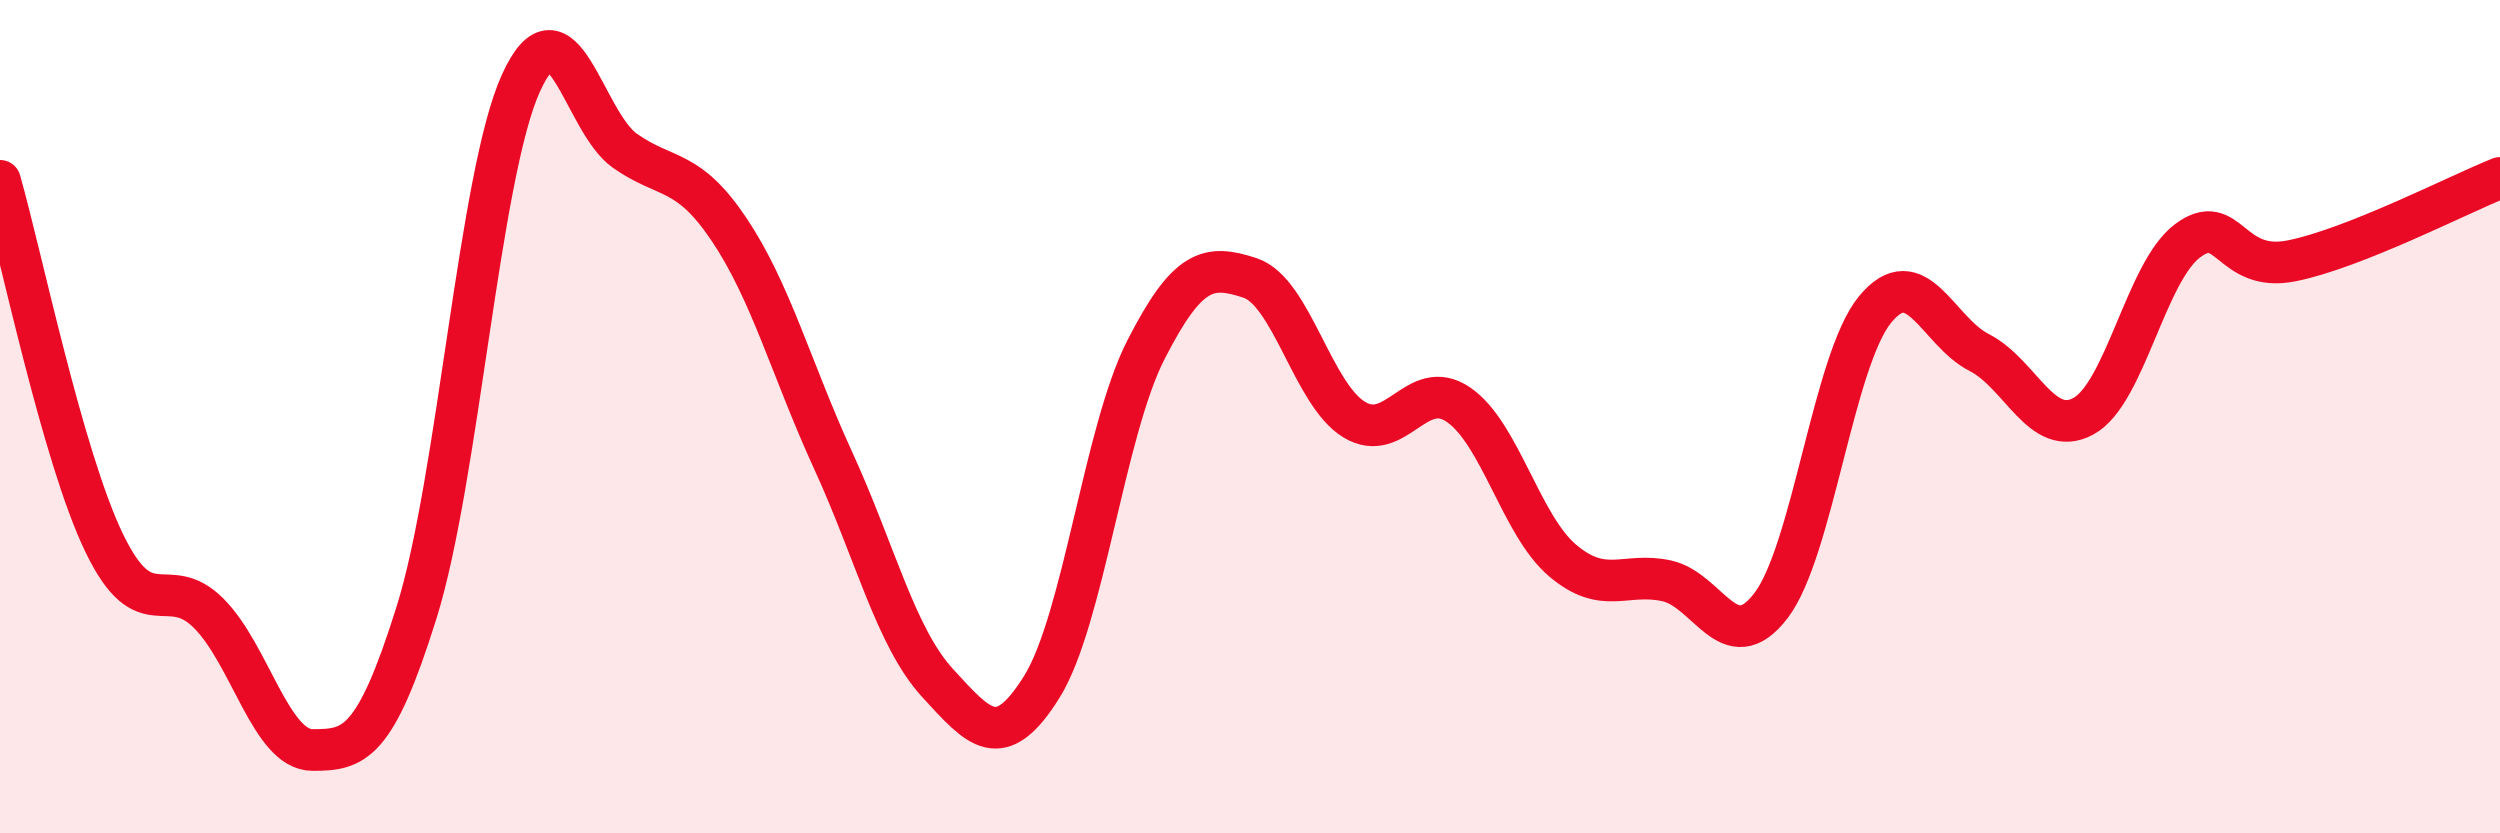 
    <svg width="60" height="20" viewBox="0 0 60 20" xmlns="http://www.w3.org/2000/svg">
      <path
        d="M 0,4.34 C 0.5,6.08 1.5,10.96 2.5,13.03 C 3.5,15.1 4,13.72 5,14.71 C 6,15.7 6.5,18 7.5,18 C 8.5,18 9,17.89 10,14.69 C 11,11.49 11.5,4.21 12.5,2 C 13.5,-0.21 14,2.92 15,3.62 C 16,4.32 16.5,4.02 17.5,5.51 C 18.5,7 19,8.88 20,11.06 C 21,13.24 21.5,15.3 22.5,16.39 C 23.5,17.48 24,18.09 25,16.49 C 26,14.89 26.5,10.36 27.5,8.4 C 28.5,6.44 29,6.34 30,6.67 C 31,7 31.5,9.46 32.5,10.07 C 33.5,10.68 34,9.03 35,9.71 C 36,10.39 36.5,12.6 37.5,13.45 C 38.5,14.3 39,13.72 40,13.94 C 41,14.16 41.5,15.84 42.5,14.54 C 43.5,13.24 44,8.65 45,7.43 C 46,6.21 46.5,7.95 47.5,8.46 C 48.5,8.97 49,10.53 50,9.99 C 51,9.45 51.5,6.53 52.5,5.78 C 53.5,5.03 53.5,6.56 55,6.26 C 56.5,5.96 59,4.67 60,4.27L60 20L0 20Z"
        fill="#EB0A25"
        opacity="0.1"
        stroke-linecap="round"
        stroke-linejoin="round"
      />
      <path
        d="M 0,4.34 C 0.5,6.08 1.5,10.96 2.5,13.03 C 3.5,15.1 4,13.72 5,14.71 C 6,15.7 6.5,18 7.5,18 C 8.5,18 9,17.89 10,14.69 C 11,11.49 11.5,4.21 12.5,2 C 13.5,-0.21 14,2.92 15,3.62 C 16,4.32 16.5,4.02 17.5,5.51 C 18.5,7 19,8.88 20,11.06 C 21,13.24 21.5,15.3 22.5,16.39 C 23.5,17.48 24,18.09 25,16.49 C 26,14.89 26.5,10.36 27.5,8.4 C 28.5,6.44 29,6.34 30,6.67 C 31,7 31.5,9.46 32.5,10.07 C 33.5,10.68 34,9.03 35,9.71 C 36,10.39 36.5,12.6 37.5,13.45 C 38.5,14.3 39,13.72 40,13.94 C 41,14.16 41.5,15.84 42.5,14.54 C 43.5,13.24 44,8.65 45,7.43 C 46,6.21 46.5,7.95 47.5,8.46 C 48.5,8.97 49,10.53 50,9.99 C 51,9.45 51.5,6.53 52.5,5.78 C 53.5,5.03 53.5,6.56 55,6.26 C 56.5,5.96 59,4.67 60,4.27"
        stroke="#EB0A25"
        stroke-width="1"
        fill="none"
        stroke-linecap="round"
        stroke-linejoin="round"
      />
    </svg>
  